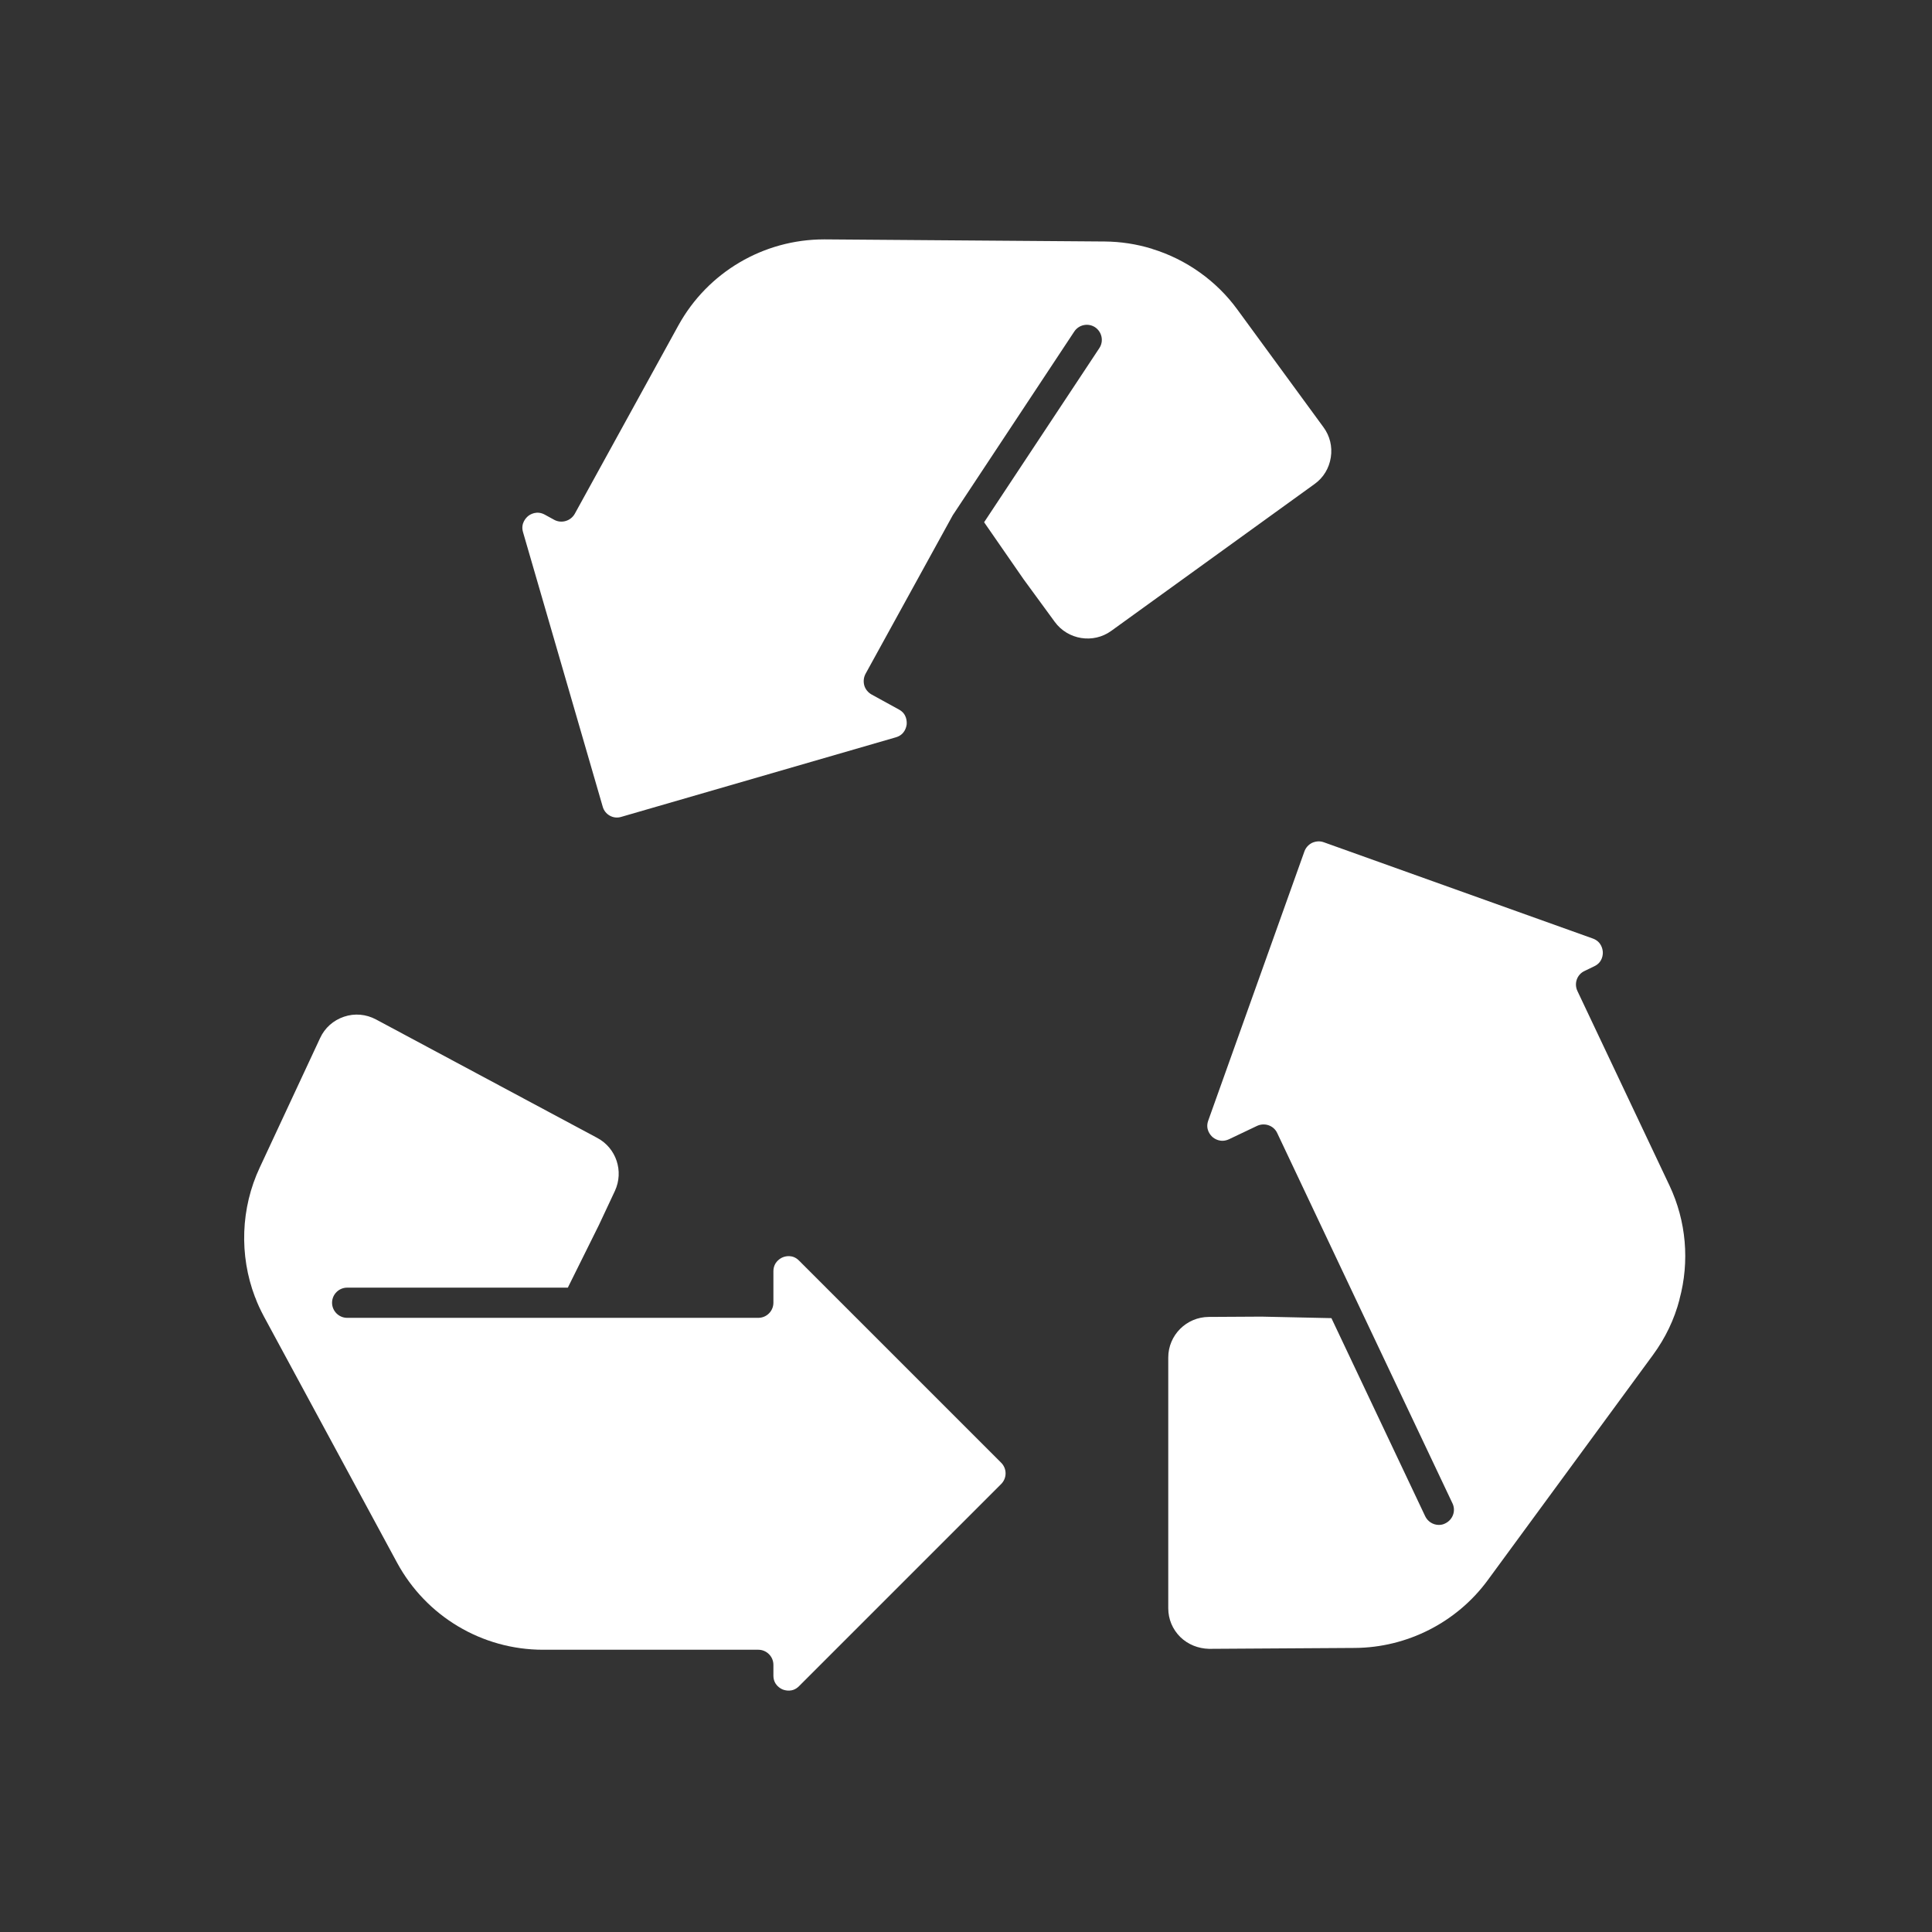 <svg id="a" height="512" viewBox="0 0 128 128" width="512" xmlns="http://www.w3.org/2000/svg">
    <rect x="0" y="0" width="128" height="128" fill="#333333" stroke="none"/>
    <path style="fill:#fff"
        d="m111.27 86.08v.02c-.34 1.31-.93 2.54-1.75 3.66l-10.96 14.94c-2.05 2.79-5.34 4.46-8.8 4.48l-9.66.06c-.71-.02-1.39-.28-1.91-.79-.51-.51-.79-1.18-.79-1.9v-16.61c0-1.48 1.2-2.68 2.68-2.69l3.5-.02 4.63.1 6.21 13.12c.17.36.53.58.91.58.14 0 .29-.03.42-.1.5-.24.72-.83.48-1.33l-6.46-13.64-5.15-10.89c-.23-.5-.83-.71-1.33-.48l-1.87.89c-.57.26-.99-.06-1.1-.16-.12-.11-.48-.5-.27-1.08l6.37-17.83c.09-.25.27-.45.51-.57.25-.11.52-.13.77-.04l17.83 6.38c.58.21.65.73.66.89s-.01.69-.57.95l-.64.31c-.5.23-.71.83-.47 1.33l6.1 12.89c1.11 2.35 1.34 5.03.66 7.53z" />
    <path style="fill:#fff"
        d="m66.33 98.32-13.39 13.39c-.43.44-.94.28-1.09.22-.14-.06-.61-.3-.61-.92v-.71c0-.55-.45-1-1-1h-14.26c-4.04 0-7.75-2.21-9.68-5.78l-8.81-16.29c-.25-.47-.44-.88-.58-1.27l-.01-.01c0-.01 0-.02-.01-.03-1.05-2.76-.94-5.89.32-8.57l4-8.58c.31-.67.87-1.17 1.58-1.41s1.46-.17 2.12.18l14.66 7.85c1.26.67 1.77 2.21 1.17 3.51l-1.06 2.26-2.06 4.15h-14.62c-.55 0-1 .45-1 1s.45 1 1 1h27.24c.55 0 1-.45 1-1v-2.08c0-.62.47-.87.62-.93.14-.06.65-.22 1.08.22l13.39 13.39c.39.39.39 1.02 0 1.41z" />
    <path style="fill:#fff"
        d="m88.17 30.3c-.11.72-.49 1.35-1.08 1.77l-13.47 9.73c-1.19.86-2.87.59-3.74-.6l-2.07-2.83-2.61-3.77 7.63-11.53c.31-.46.18-1.08-.28-1.39-.46-.3-1.08-.17-1.38.29l-7.93 11.99-.12.18-.01.02-5.77 10.49c-.12.23-.15.5-.08.76.07.25.25.47.48.6l1.82 1c.54.29.52.83.51.98-.02.16-.12.69-.72.86l-18.19 5.27c-.26.08-.53.05-.76-.08-.23-.13-.4-.34-.47-.6l-5.28-18.19c-.17-.59.22-.96.34-1.06s.57-.39 1.11-.09l.62.34c.48.26 1.09.08 1.36-.4l6.87-12.49c1.94-3.51 5.63-5.69 9.65-5.69h.07l18.53.14c1.06.01 2.09.17 3.08.47.01 0 .03.01.04.01l.01.01c2.26.69 4.27 2.12 5.65 4.02l5.7 7.79c.43.58.6 1.29.49 2z" />
</svg>